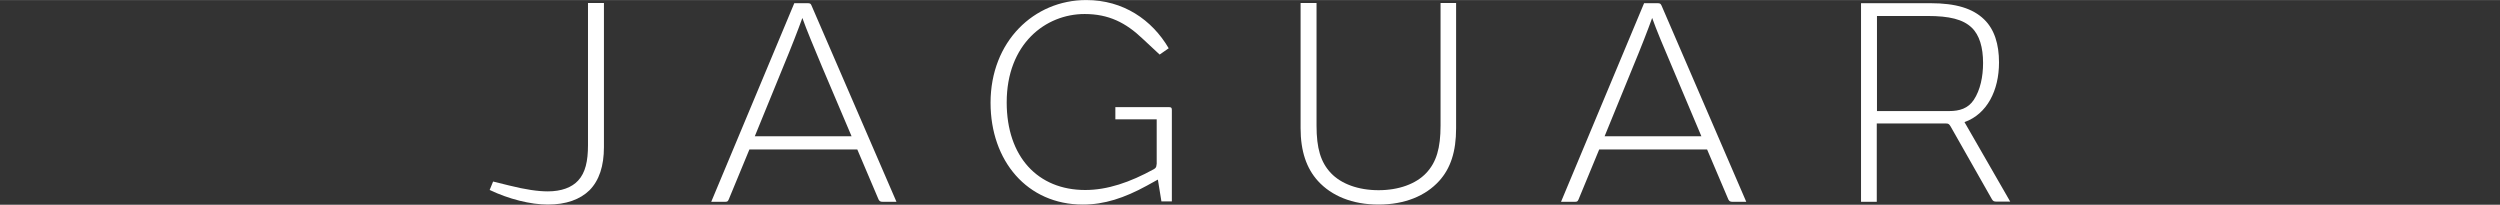 <?xml version="1.0" encoding="UTF-8"?><svg id="Ebene_1" xmlns="http://www.w3.org/2000/svg" width="44.8mm" height="3.67mm" viewBox="0 0 127 10.4"><rect x="0" y="0" width="127" height="10.4" fill="#333333" stroke="none"/><path d="m99.8,6.2c1.14-.41,1.75-1.6,1.75-3.03,0-.92-.23-1.68-.76-2.19-.57-.55-1.42-.82-2.73-.82h-3.52v10.09h.8v-3.98h3.49c.15,0,.18.02.26.15l2.1,3.7c.06.09.09.12.24.12h.69l-2.33-4.05Zm-.78-.56h-3.67V.81h2.57c1.11,0,1.8.17,2.24.59.4.38.58,1.01.58,1.8,0,.69-.14,1.37-.47,1.87-.29.44-.73.57-1.25.57h0Z" fill="#fff"/><path d="m84.41.29c-.05-.11-.08-.13-.22-.13h-.67l-4.22,10.09h.69c.12,0,.15-.01.2-.12l1.05-2.54h5.48l1.08,2.54c.05.09.09.12.22.12h.69L84.41.29Zm-2.9,6.64l1.46-3.57c.38-.91.76-1.89.96-2.45.2.57.62,1.57,1.01,2.48l1.49,3.53h-4.92,0Z" fill="#fff"/><path d="m73.97.15h-.79v6.23c0,1.14-.21,1.86-.73,2.41s-1.39.87-2.42.87-1.9-.32-2.42-.87c-.52-.55-.73-1.26-.73-2.41V.15h-.81v6.36c0,1.17.3,2.04.88,2.68.69.76,1.75,1.2,3.08,1.2s2.39-.44,3.08-1.2c.58-.64.86-1.49.86-2.67V.15h0Z" fill="#fff"/><path d="m58.75,8.36c0,.11-.03.17-.13.23-1.22.67-2.36,1.06-3.49,1.06-2.41,0-3.99-1.69-3.99-4.45,0-2.97,1.97-4.49,3.96-4.49,1.22,0,2.09.44,2.94,1.25l.87.81.46-.32c-.85-1.45-2.31-2.45-4.19-2.45-2.65,0-4.86,2.1-4.86,5.22,0,2.95,1.86,5.17,4.69,5.17,1.08,0,2.1-.33,3.25-.96l.56-.31.18,1.11h.53v-4.64c0-.12-.03-.15-.15-.15h-2.72v.62h2.1v2.28h0Z" fill="#fff"/><path d="m41.23.29c-.04-.11-.08-.13-.21-.13h-.67l-4.22,10.09h.69c.12,0,.15-.01.2-.12l1.05-2.54h5.48l1.08,2.54c.05.09.09.12.22.12h.69L41.23.29Zm-2.89,6.64l1.46-3.57c.38-.91.76-1.89.96-2.45.2.57.62,1.57,1,2.48l1.5,3.53h-4.92Z" fill="#fff"/><path d="m24.88,9.65c.96.46,2.07.74,2.95.74.93,0,1.64-.26,2.12-.73.49-.5.73-1.23.73-2.19V.15h-.81v7.22c0,.81-.13,1.4-.5,1.8-.32.35-.85.55-1.54.55-.5,0-1.13-.09-1.97-.3l-.81-.2-.18.44h0Z" fill="#fff"/></svg>